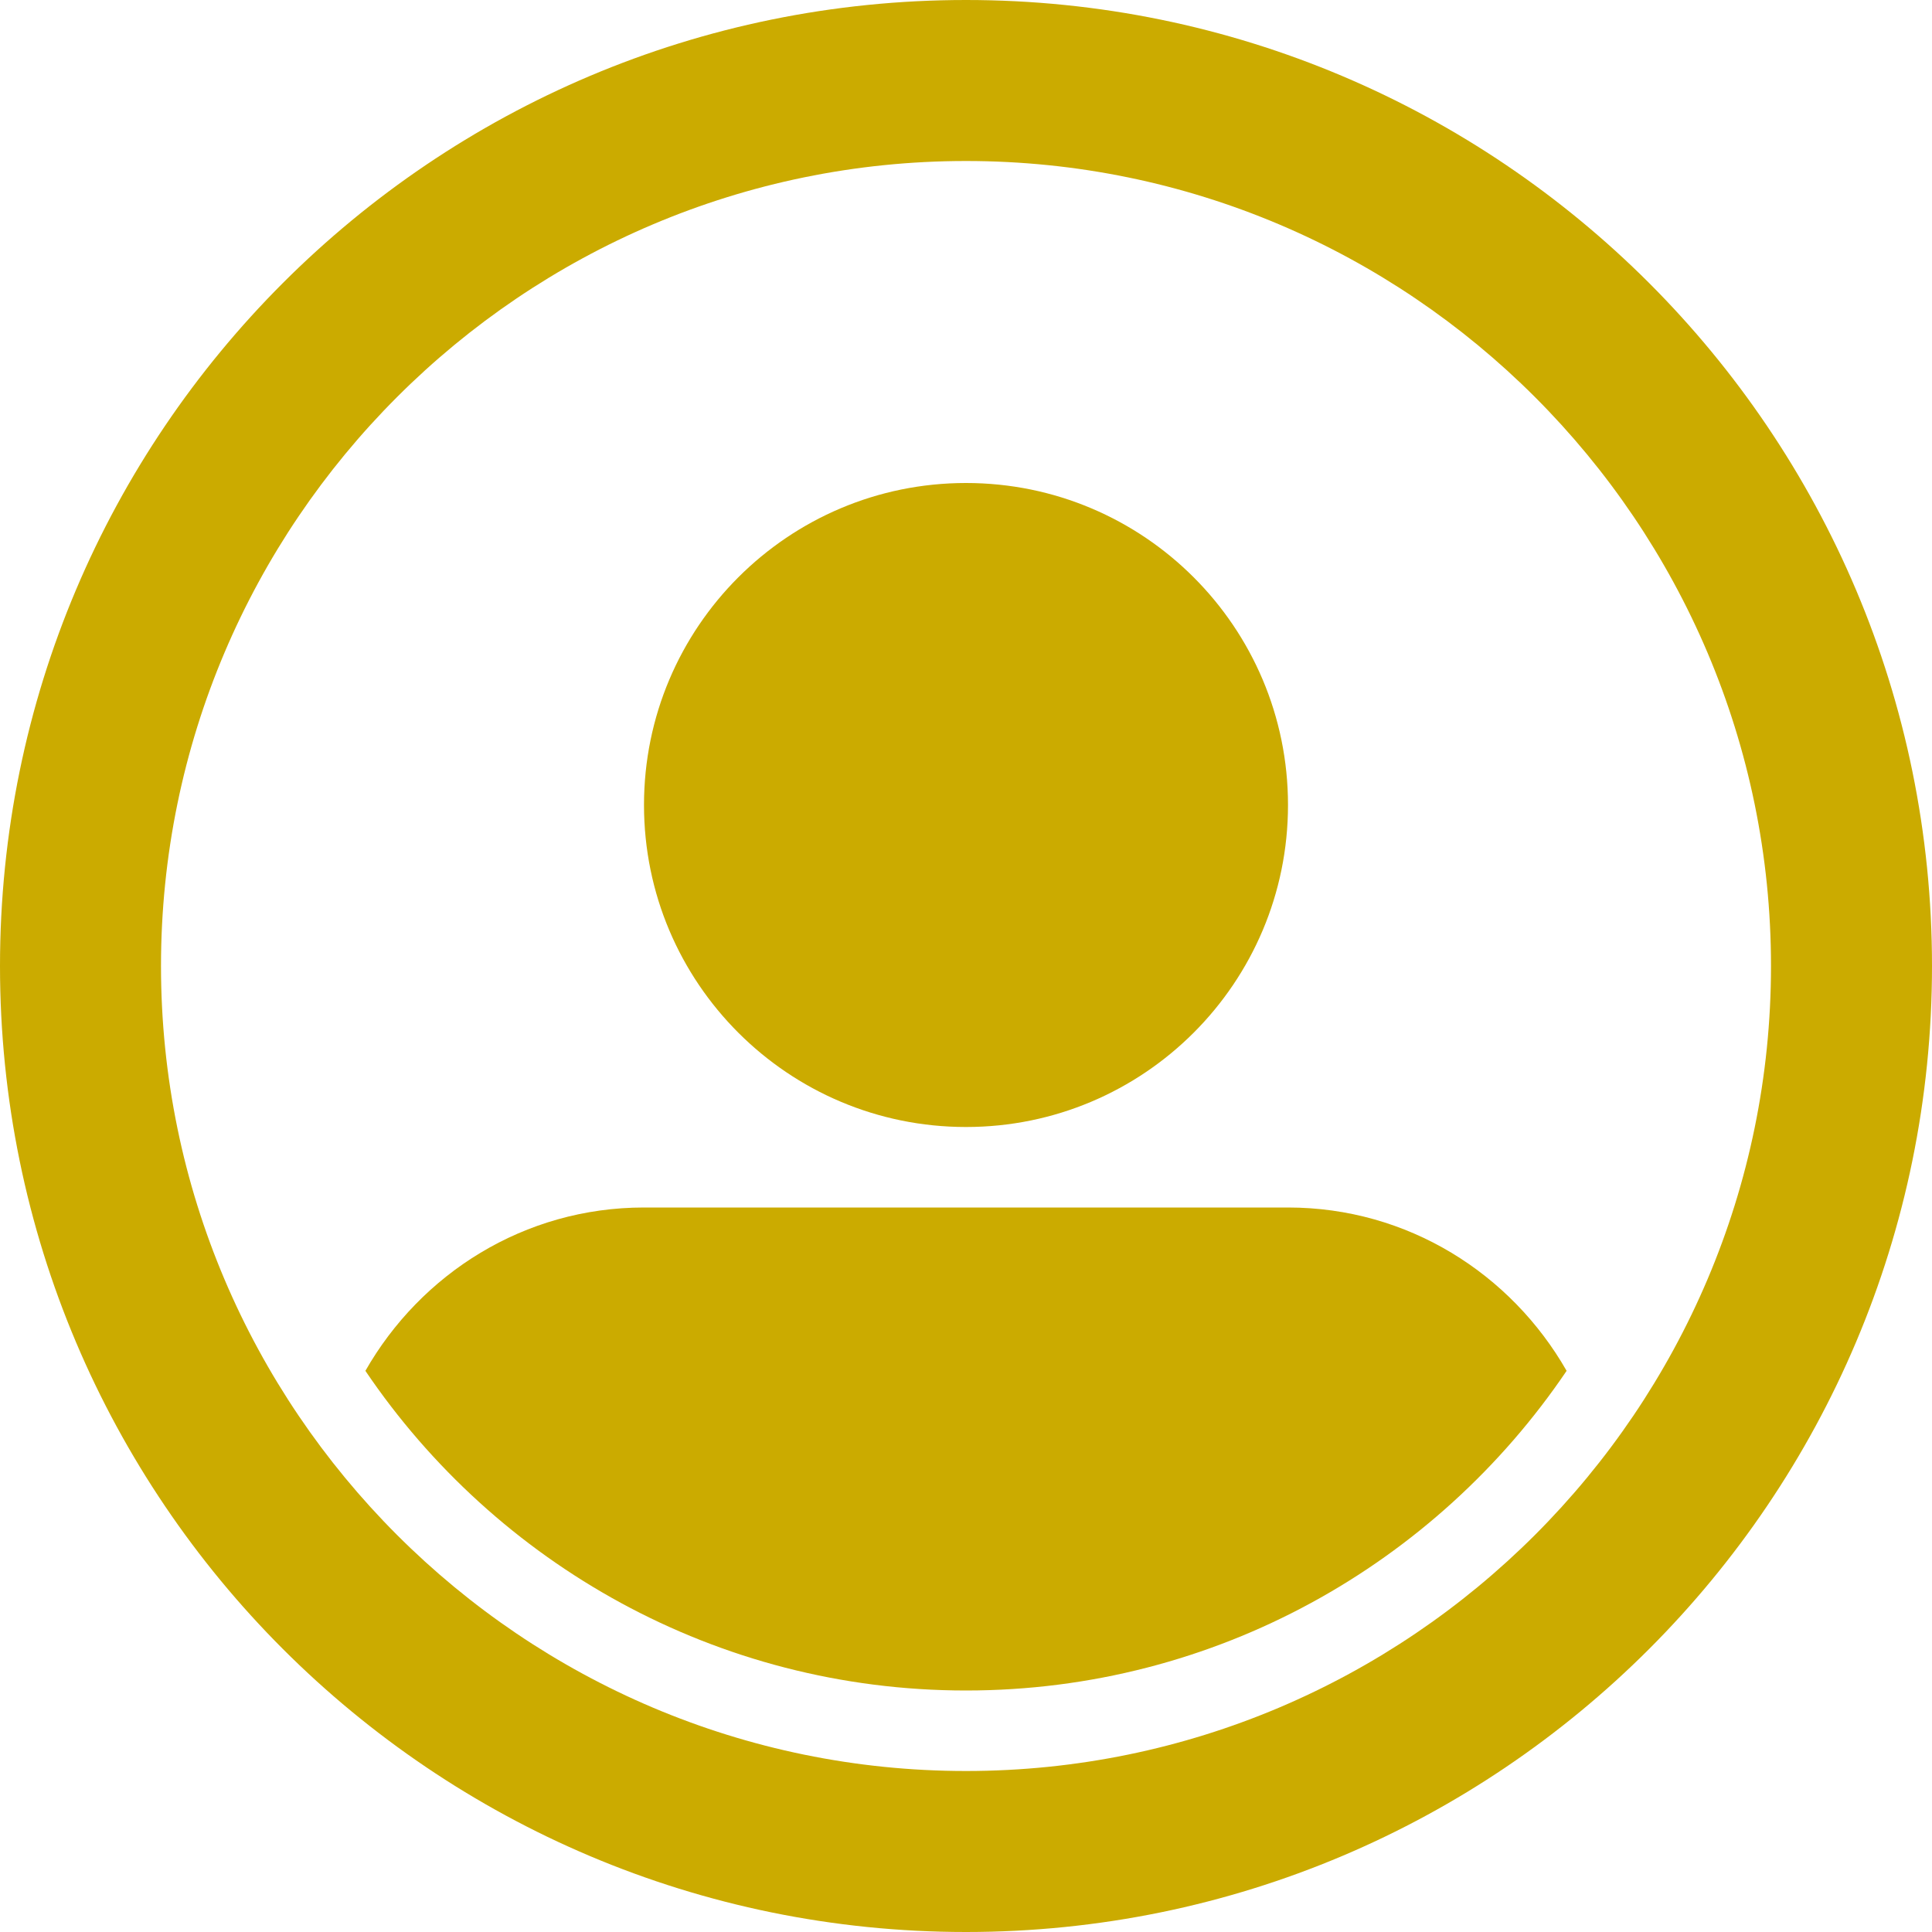 <svg viewBox="0 0 1200 1200" xmlns="http://www.w3.org/2000/svg">
 <g fill="#cbab00">
  <path d="m800 500c0 110.46-89.543 200-200 200s-200-89.543-200-200 89.543-200 200-200 200 89.543 200 200"/>
  <path d="m800 750h-400c-74.398 0-138.6 41.102-173.05 101.45 80.949 119.7 217.95 198.55 373.05 198.55s292.1-78.852 373.05-198.55c-34.5-60.348-98.652-101.45-173.05-101.45z"/>
  <path d="m600 0c-331.35 0-600 268.65-600 600s268.65 600 600 600 600-268.65 600-600-268.65-600-600-600zm0 1100c-275.7 0-500-224.3-500-500s224.3-500 500-500 500 224.3 500 500-224.3 500-500 500z"/>
 </g>
</svg>
